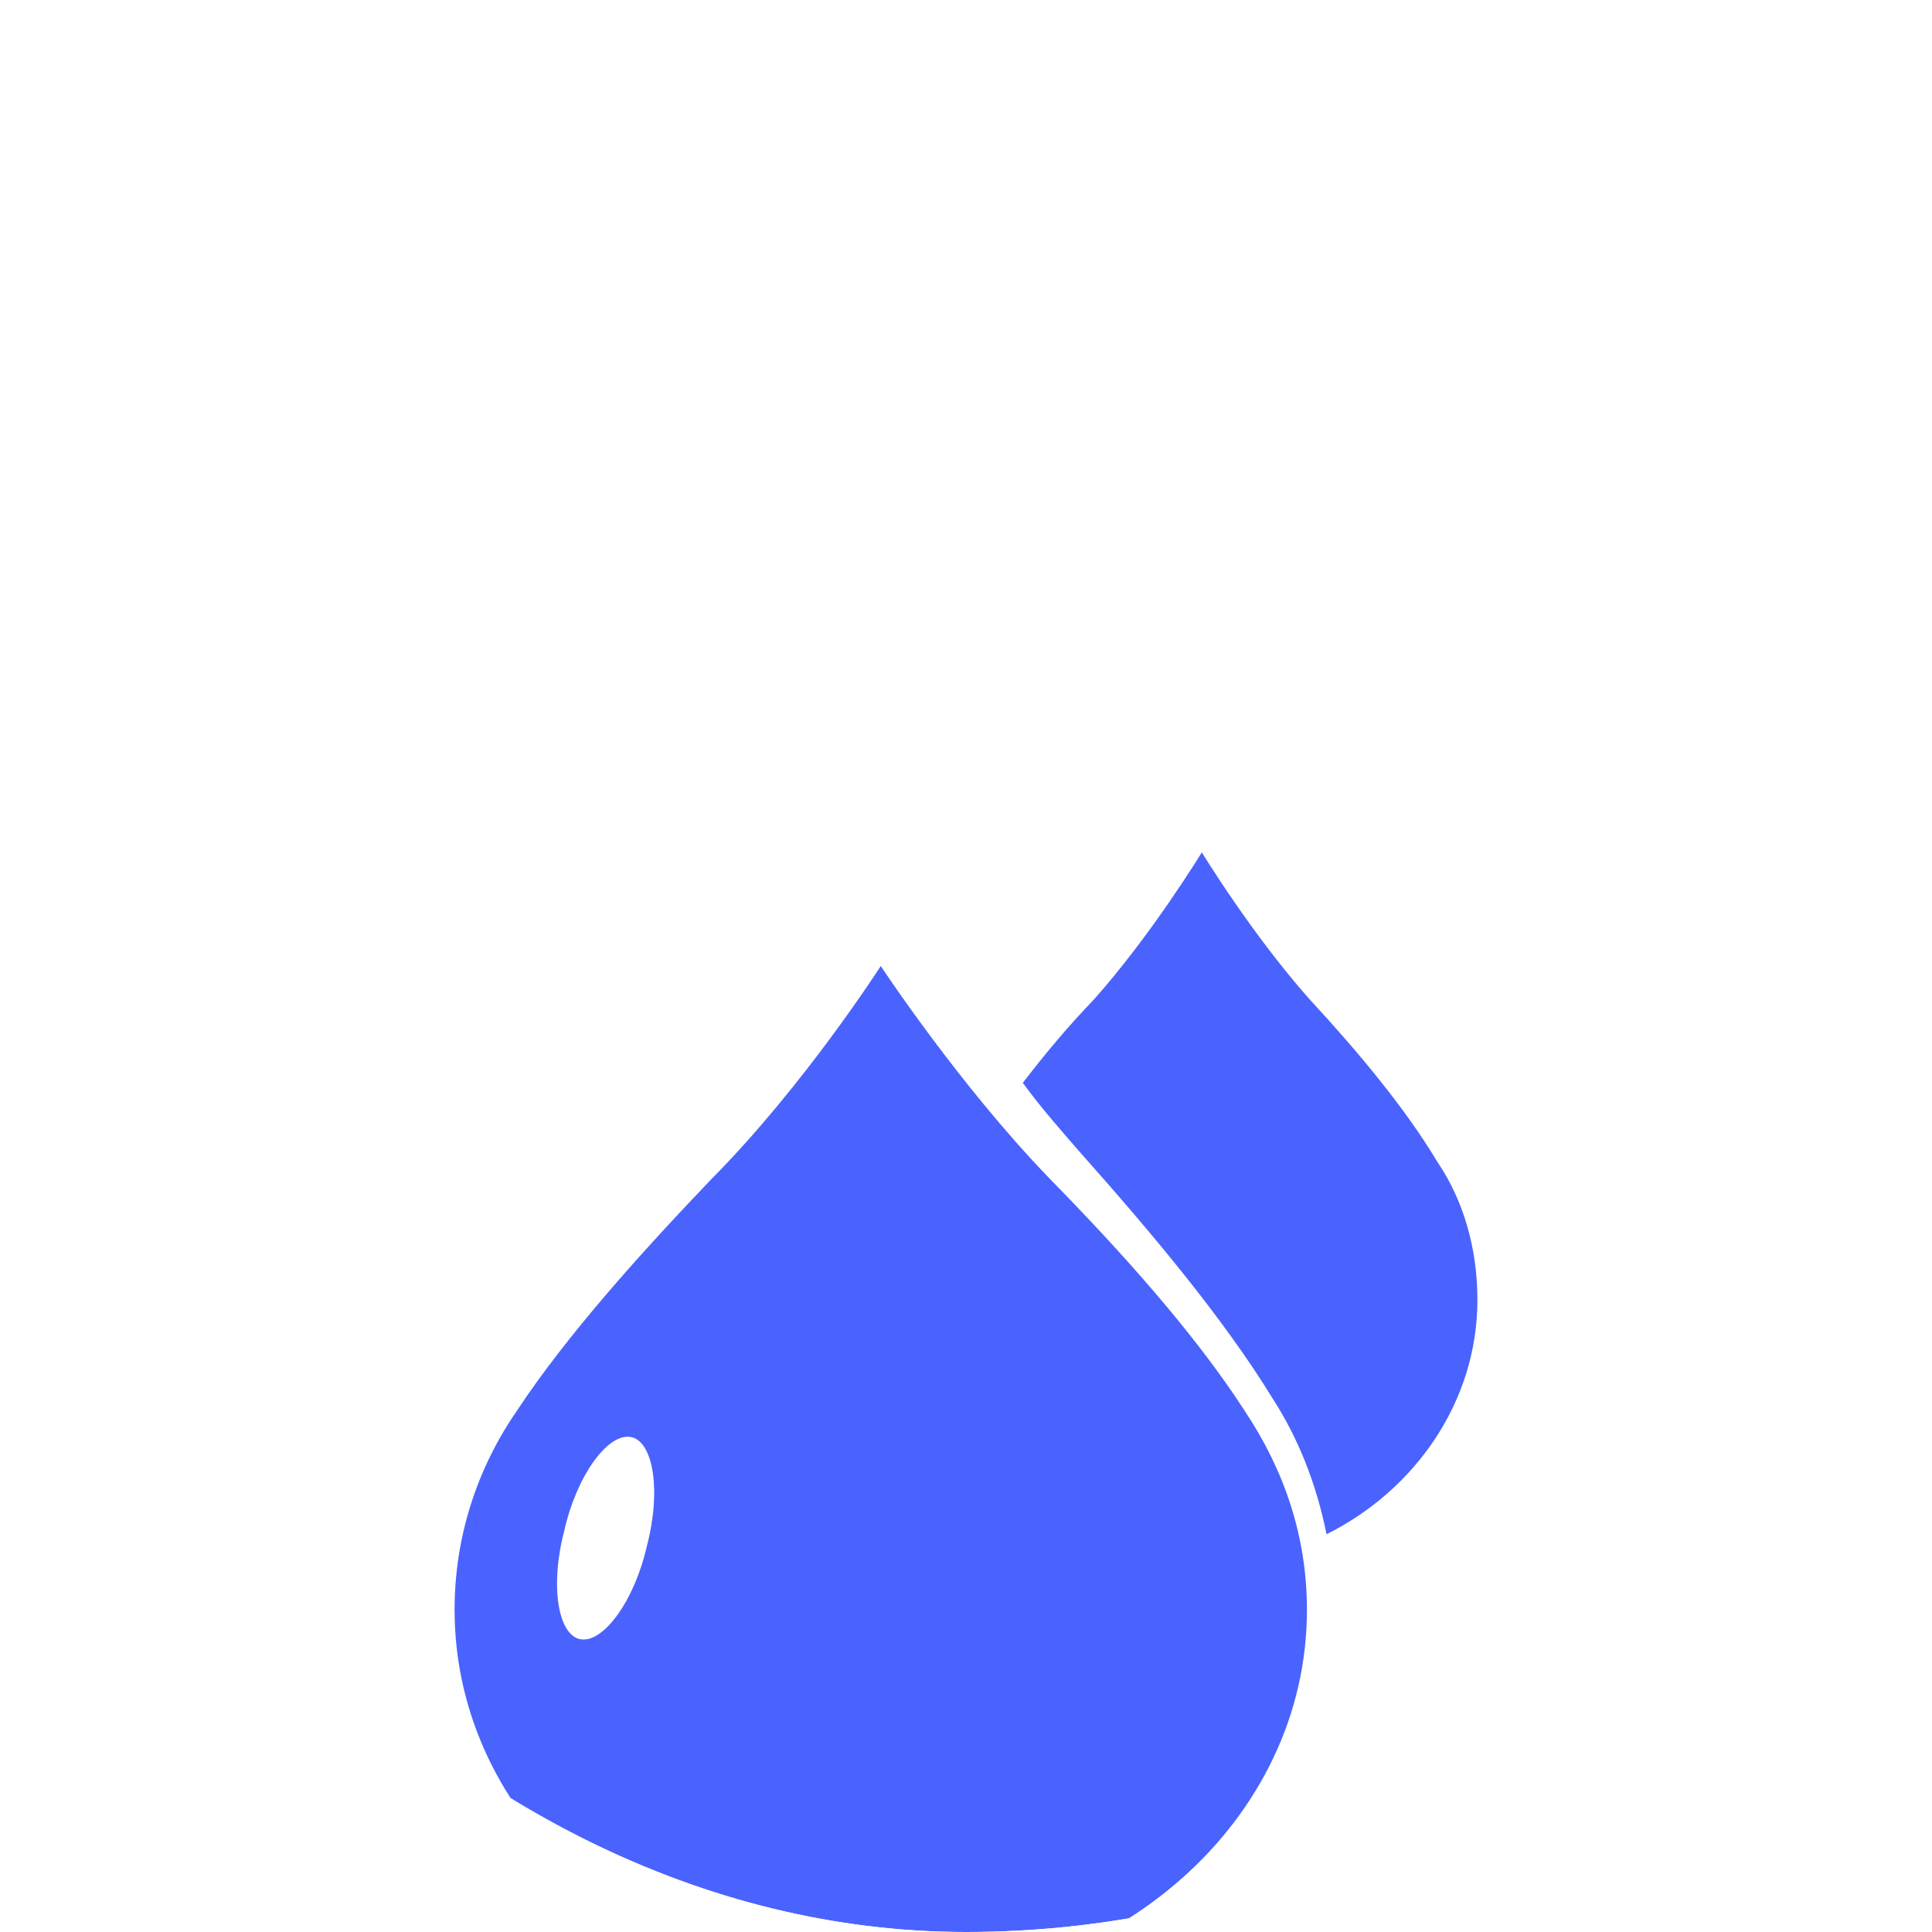 <svg width="34" height="34" viewBox="0 0 34 34" fill="none" xmlns="http://www.w3.org/2000/svg">
<g clip-path="url(#clip0_151_778)">
<rect width="34" height="34" rx="17" fill="white"/>
<g filter="url(#filter0_dd_151_778)">
<path d="M25.292 12.442C24.726 11.496 23.876 10.482 23.062 9.603C22.035 8.454 21.15 7 21.15 7C21.15 7 20.265 8.454 19.239 9.603C18.814 10.042 18.389 10.549 18 11.056C18.319 11.496 18.708 11.935 19.062 12.341C20.265 13.693 21.54 15.214 22.389 16.6C22.85 17.31 23.168 18.121 23.345 19C24.903 18.223 26 16.668 26 14.876C26 13.963 25.752 13.118 25.292 12.442Z" fill="#4A63FE"/>
</g>
<g filter="url(#filter1_dd_151_778)">
<path d="M21.908 16.834C21.034 15.475 19.723 14.018 18.485 12.755C16.884 11.104 15.5 9 15.5 9C15.5 9 14.153 11.104 12.515 12.755C11.277 14.05 9.966 15.507 9.092 16.834C8.4 17.838 8 19.036 8 20.331C8 24.022 11.35 27 15.5 27C19.651 27 23 24.022 23 20.331C23 19.036 22.599 17.87 21.908 16.834ZM11.386 19.198C11.168 20.169 10.621 20.914 10.221 20.849C9.82 20.784 9.675 19.91 9.93 18.939C10.148 17.968 10.694 17.223 11.095 17.288C11.495 17.352 11.641 18.227 11.386 19.198Z" fill="#4A63FE"/>
</g>
</g>
<defs>
<filter id="filter0_dd_151_778" x="14" y="7" width="16" height="20" filterUnits="userSpaceOnUse" color-interpolation-filters="sRGB">
<feFlood flood-opacity="0" result="BackgroundImageFix"/>
<feColorMatrix in="SourceAlpha" type="matrix" values="0 0 0 0 0 0 0 0 0 0 0 0 0 0 0 0 0 0 127 0" result="hardAlpha"/>
<feOffset dy="4"/>
<feGaussianBlur stdDeviation="2"/>
<feComposite in2="hardAlpha" operator="out"/>
<feColorMatrix type="matrix" values="0 0 0 0 0 0 0 0 0 0 0 0 0 0 0 0 0 0 0.25 0"/>
<feBlend mode="normal" in2="BackgroundImageFix" result="effect1_dropShadow_151_778"/>
<feColorMatrix in="SourceAlpha" type="matrix" values="0 0 0 0 0 0 0 0 0 0 0 0 0 0 0 0 0 0 127 0" result="hardAlpha"/>
<feOffset dy="4"/>
<feGaussianBlur stdDeviation="2"/>
<feComposite in2="hardAlpha" operator="out"/>
<feColorMatrix type="matrix" values="0 0 0 0 0 0 0 0 0 0 0 0 0 0 0 0 0 0 0.25 0"/>
<feBlend mode="normal" in2="effect1_dropShadow_151_778" result="effect2_dropShadow_151_778"/>
<feBlend mode="normal" in="SourceGraphic" in2="effect2_dropShadow_151_778" result="shape"/>
</filter>
<filter id="filter1_dd_151_778" x="4" y="9" width="23" height="26" filterUnits="userSpaceOnUse" color-interpolation-filters="sRGB">
<feFlood flood-opacity="0" result="BackgroundImageFix"/>
<feColorMatrix in="SourceAlpha" type="matrix" values="0 0 0 0 0 0 0 0 0 0 0 0 0 0 0 0 0 0 127 0" result="hardAlpha"/>
<feOffset dy="4"/>
<feGaussianBlur stdDeviation="2"/>
<feComposite in2="hardAlpha" operator="out"/>
<feColorMatrix type="matrix" values="0 0 0 0 0 0 0 0 0 0 0 0 0 0 0 0 0 0 0.25 0"/>
<feBlend mode="normal" in2="BackgroundImageFix" result="effect1_dropShadow_151_778"/>
<feColorMatrix in="SourceAlpha" type="matrix" values="0 0 0 0 0 0 0 0 0 0 0 0 0 0 0 0 0 0 127 0" result="hardAlpha"/>
<feOffset dy="4"/>
<feGaussianBlur stdDeviation="2"/>
<feComposite in2="hardAlpha" operator="out"/>
<feColorMatrix type="matrix" values="0 0 0 0 0 0 0 0 0 0 0 0 0 0 0 0 0 0 0.25 0"/>
<feBlend mode="normal" in2="effect1_dropShadow_151_778" result="effect2_dropShadow_151_778"/>
<feBlend mode="normal" in="SourceGraphic" in2="effect2_dropShadow_151_778" result="shape"/>
</filter>
<clipPath id="clip0_151_778">
<rect width="34" height="34" rx="17" fill="white"/>
</clipPath>
</defs>
</svg>
